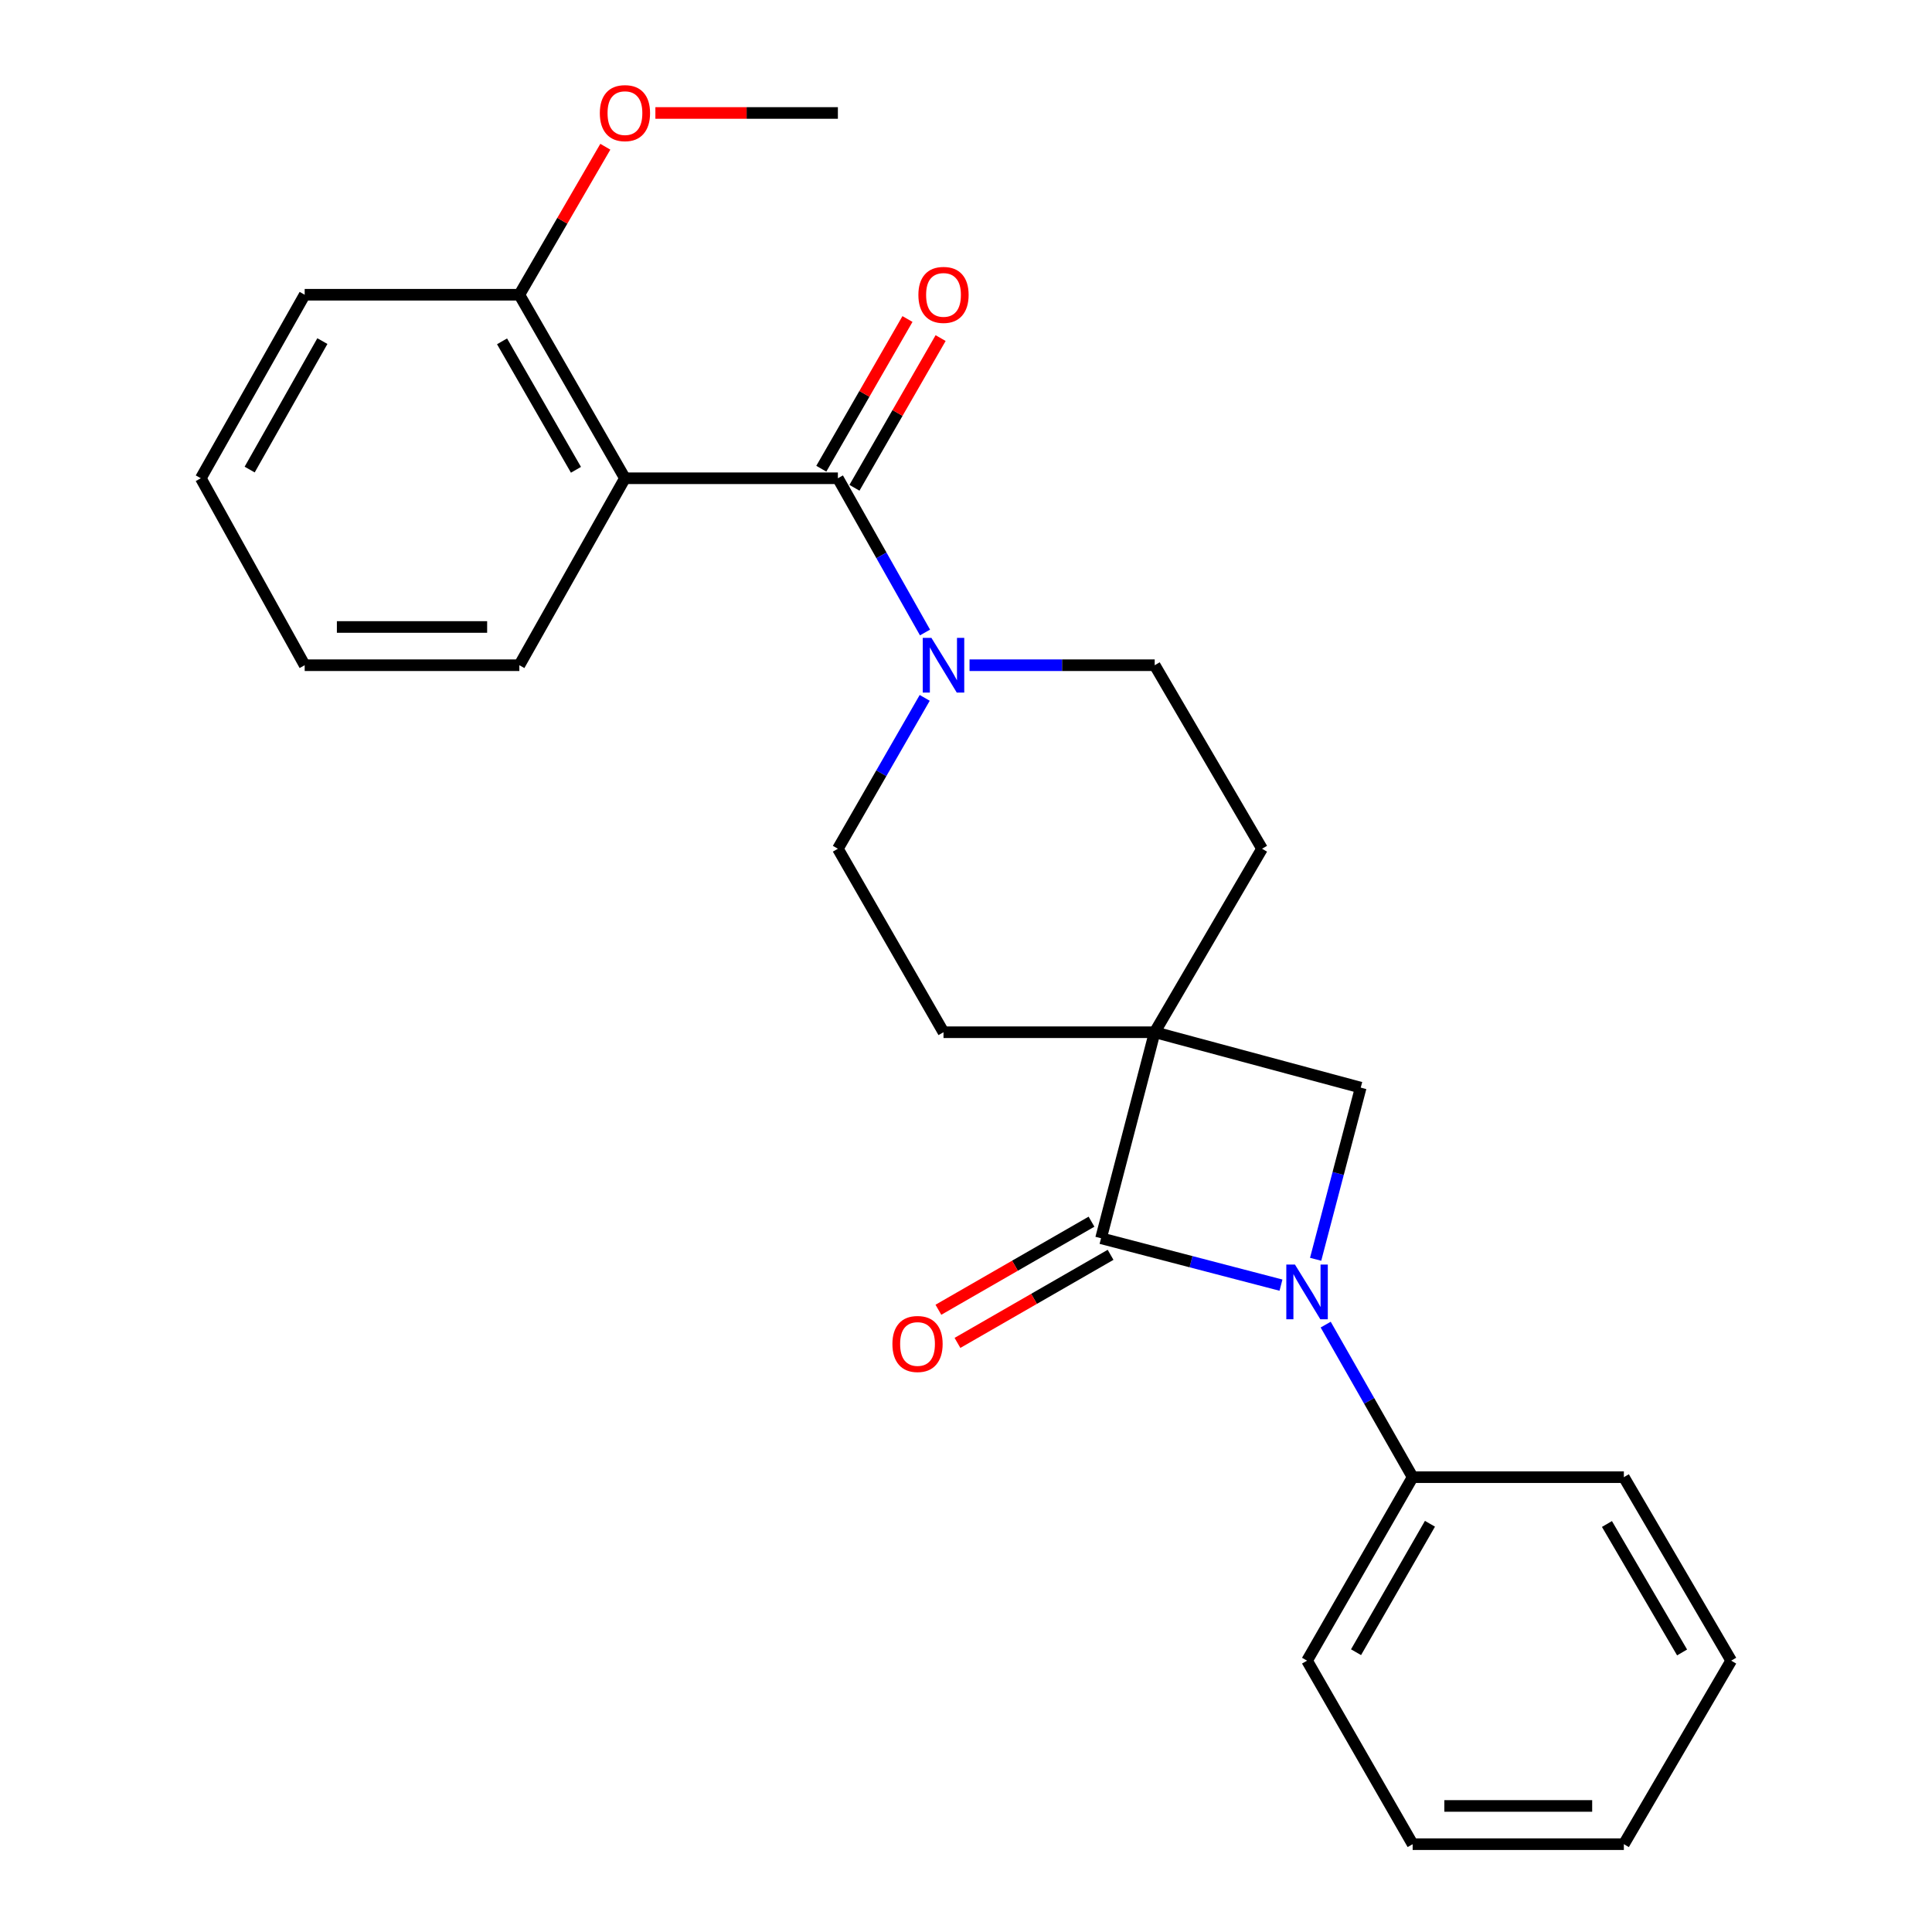 <?xml version='1.0' encoding='iso-8859-1'?>
<svg version='1.1' baseProfile='full'
              xmlns='http://www.w3.org/2000/svg'
                      xmlns:rdkit='http://www.rdkit.org/xml'
                      xmlns:xlink='http://www.w3.org/1999/xlink'
                  xml:space='preserve'
width='1000px' height='1000px' viewBox='0 0 1000 1000'>
<!-- END OF HEADER -->
<rect style='opacity:1.0;fill:#FFFFFF;stroke:none' width='1000' height='1000' x='0' y='0'> </rect>
<path class='bond-0' d='M 597.672,534.282 L 569.897,640.915' style='fill:none;fill-rule:evenodd;stroke:#000000;stroke-width:6px;stroke-linecap:butt;stroke-linejoin:miter;stroke-opacity:1' />
<path class='bond-1' d='M 597.672,534.282 L 704.304,562.958' style='fill:none;fill-rule:evenodd;stroke:#000000;stroke-width:6px;stroke-linecap:butt;stroke-linejoin:miter;stroke-opacity:1' />
<path class='bond-2' d='M 597.672,534.282 L 488.356,534.282' style='fill:none;fill-rule:evenodd;stroke:#000000;stroke-width:6px;stroke-linecap:butt;stroke-linejoin:miter;stroke-opacity:1' />
<path class='bond-3' d='M 597.672,534.282 L 653.231,439.304' style='fill:none;fill-rule:evenodd;stroke:#000000;stroke-width:6px;stroke-linecap:butt;stroke-linejoin:miter;stroke-opacity:1' />
<path class='bond-4' d='M 680.967,651.807 L 692.636,607.382' style='fill:none;fill-rule:evenodd;stroke:#0000FF;stroke-width:6px;stroke-linecap:butt;stroke-linejoin:miter;stroke-opacity:1' />
<path class='bond-4' d='M 692.636,607.382 L 704.304,562.958' style='fill:none;fill-rule:evenodd;stroke:#000000;stroke-width:6px;stroke-linecap:butt;stroke-linejoin:miter;stroke-opacity:1' />
<path class='bond-5' d='M 686.175,685.619 L 708.681,725.099' style='fill:none;fill-rule:evenodd;stroke:#0000FF;stroke-width:6px;stroke-linecap:butt;stroke-linejoin:miter;stroke-opacity:1' />
<path class='bond-5' d='M 708.681,725.099 L 731.188,764.579' style='fill:none;fill-rule:evenodd;stroke:#000000;stroke-width:6px;stroke-linecap:butt;stroke-linejoin:miter;stroke-opacity:1' />
<path class='bond-6' d='M 663.035,665.184 L 616.466,653.049' style='fill:none;fill-rule:evenodd;stroke:#0000FF;stroke-width:6px;stroke-linecap:butt;stroke-linejoin:miter;stroke-opacity:1' />
<path class='bond-6' d='M 616.466,653.049 L 569.897,640.915' style='fill:none;fill-rule:evenodd;stroke:#000000;stroke-width:6px;stroke-linecap:butt;stroke-linejoin:miter;stroke-opacity:1' />
<path class='bond-7' d='M 564.963,632.337 L 525.338,655.133' style='fill:none;fill-rule:evenodd;stroke:#000000;stroke-width:6px;stroke-linecap:butt;stroke-linejoin:miter;stroke-opacity:1' />
<path class='bond-7' d='M 525.338,655.133 L 485.714,677.929' style='fill:none;fill-rule:evenodd;stroke:#FF0000;stroke-width:6px;stroke-linecap:butt;stroke-linejoin:miter;stroke-opacity:1' />
<path class='bond-7' d='M 574.832,649.492 L 535.207,672.288' style='fill:none;fill-rule:evenodd;stroke:#000000;stroke-width:6px;stroke-linecap:butt;stroke-linejoin:miter;stroke-opacity:1' />
<path class='bond-7' d='M 535.207,672.288 L 495.583,695.084' style='fill:none;fill-rule:evenodd;stroke:#FF0000;stroke-width:6px;stroke-linecap:butt;stroke-linejoin:miter;stroke-opacity:1' />
<path class='bond-8' d='M 433.687,247.546 L 456.237,287.461' style='fill:none;fill-rule:evenodd;stroke:#000000;stroke-width:6px;stroke-linecap:butt;stroke-linejoin:miter;stroke-opacity:1' />
<path class='bond-8' d='M 456.237,287.461 L 478.787,327.377' style='fill:none;fill-rule:evenodd;stroke:#0000FF;stroke-width:6px;stroke-linecap:butt;stroke-linejoin:miter;stroke-opacity:1' />
<path class='bond-9' d='M 433.687,247.546 L 323.47,247.546' style='fill:none;fill-rule:evenodd;stroke:#000000;stroke-width:6px;stroke-linecap:butt;stroke-linejoin:miter;stroke-opacity:1' />
<path class='bond-10' d='M 442.264,252.482 L 464.562,213.738' style='fill:none;fill-rule:evenodd;stroke:#000000;stroke-width:6px;stroke-linecap:butt;stroke-linejoin:miter;stroke-opacity:1' />
<path class='bond-10' d='M 464.562,213.738 L 486.861,174.993' style='fill:none;fill-rule:evenodd;stroke:#FF0000;stroke-width:6px;stroke-linecap:butt;stroke-linejoin:miter;stroke-opacity:1' />
<path class='bond-10' d='M 425.11,242.61 L 447.409,203.865' style='fill:none;fill-rule:evenodd;stroke:#000000;stroke-width:6px;stroke-linecap:butt;stroke-linejoin:miter;stroke-opacity:1' />
<path class='bond-10' d='M 447.409,203.865 L 469.707,165.121' style='fill:none;fill-rule:evenodd;stroke:#FF0000;stroke-width:6px;stroke-linecap:butt;stroke-linejoin:miter;stroke-opacity:1' />
<path class='bond-11' d='M 323.47,247.546 L 268.812,152.557' style='fill:none;fill-rule:evenodd;stroke:#000000;stroke-width:6px;stroke-linecap:butt;stroke-linejoin:miter;stroke-opacity:1' />
<path class='bond-11' d='M 298.117,243.168 L 259.856,176.676' style='fill:none;fill-rule:evenodd;stroke:#000000;stroke-width:6px;stroke-linecap:butt;stroke-linejoin:miter;stroke-opacity:1' />
<path class='bond-12' d='M 323.47,247.546 L 268.812,344.316' style='fill:none;fill-rule:evenodd;stroke:#000000;stroke-width:6px;stroke-linecap:butt;stroke-linejoin:miter;stroke-opacity:1' />
<path class='bond-13' d='M 501.829,344.316 L 549.75,344.316' style='fill:none;fill-rule:evenodd;stroke:#0000FF;stroke-width:6px;stroke-linecap:butt;stroke-linejoin:miter;stroke-opacity:1' />
<path class='bond-13' d='M 549.75,344.316 L 597.672,344.316' style='fill:none;fill-rule:evenodd;stroke:#000000;stroke-width:6px;stroke-linecap:butt;stroke-linejoin:miter;stroke-opacity:1' />
<path class='bond-14' d='M 478.63,361.216 L 456.158,400.26' style='fill:none;fill-rule:evenodd;stroke:#0000FF;stroke-width:6px;stroke-linecap:butt;stroke-linejoin:miter;stroke-opacity:1' />
<path class='bond-14' d='M 456.158,400.26 L 433.687,439.304' style='fill:none;fill-rule:evenodd;stroke:#000000;stroke-width:6px;stroke-linecap:butt;stroke-linejoin:miter;stroke-opacity:1' />
<path class='bond-15' d='M 488.356,534.282 L 433.687,439.304' style='fill:none;fill-rule:evenodd;stroke:#000000;stroke-width:6px;stroke-linecap:butt;stroke-linejoin:miter;stroke-opacity:1' />
<path class='bond-16' d='M 653.231,439.304 L 597.672,344.316' style='fill:none;fill-rule:evenodd;stroke:#000000;stroke-width:6px;stroke-linecap:butt;stroke-linejoin:miter;stroke-opacity:1' />
<path class='bond-17' d='M 731.188,764.579 L 676.53,859.557' style='fill:none;fill-rule:evenodd;stroke:#000000;stroke-width:6px;stroke-linecap:butt;stroke-linejoin:miter;stroke-opacity:1' />
<path class='bond-17' d='M 740.143,788.698 L 701.883,855.182' style='fill:none;fill-rule:evenodd;stroke:#000000;stroke-width:6px;stroke-linecap:butt;stroke-linejoin:miter;stroke-opacity:1' />
<path class='bond-18' d='M 731.188,764.579 L 840.503,764.579' style='fill:none;fill-rule:evenodd;stroke:#000000;stroke-width:6px;stroke-linecap:butt;stroke-linejoin:miter;stroke-opacity:1' />
<path class='bond-19' d='M 268.812,152.557 L 291.064,114.254' style='fill:none;fill-rule:evenodd;stroke:#000000;stroke-width:6px;stroke-linecap:butt;stroke-linejoin:miter;stroke-opacity:1' />
<path class='bond-19' d='M 291.064,114.254 L 313.315,75.95' style='fill:none;fill-rule:evenodd;stroke:#FF0000;stroke-width:6px;stroke-linecap:butt;stroke-linejoin:miter;stroke-opacity:1' />
<path class='bond-20' d='M 268.812,152.557 L 157.704,152.557' style='fill:none;fill-rule:evenodd;stroke:#000000;stroke-width:6px;stroke-linecap:butt;stroke-linejoin:miter;stroke-opacity:1' />
<path class='bond-21' d='M 268.812,344.316 L 157.704,344.316' style='fill:none;fill-rule:evenodd;stroke:#000000;stroke-width:6px;stroke-linecap:butt;stroke-linejoin:miter;stroke-opacity:1' />
<path class='bond-21' d='M 252.146,324.524 L 174.371,324.524' style='fill:none;fill-rule:evenodd;stroke:#000000;stroke-width:6px;stroke-linecap:butt;stroke-linejoin:miter;stroke-opacity:1' />
<path class='bond-22' d='M 339.225,58.47 L 386.456,58.47' style='fill:none;fill-rule:evenodd;stroke:#FF0000;stroke-width:6px;stroke-linecap:butt;stroke-linejoin:miter;stroke-opacity:1' />
<path class='bond-22' d='M 386.456,58.47 L 433.687,58.47' style='fill:none;fill-rule:evenodd;stroke:#000000;stroke-width:6px;stroke-linecap:butt;stroke-linejoin:miter;stroke-opacity:1' />
<path class='bond-23' d='M 676.53,859.557 L 731.188,954.545' style='fill:none;fill-rule:evenodd;stroke:#000000;stroke-width:6px;stroke-linecap:butt;stroke-linejoin:miter;stroke-opacity:1' />
<path class='bond-24' d='M 840.503,764.579 L 896.063,859.557' style='fill:none;fill-rule:evenodd;stroke:#000000;stroke-width:6px;stroke-linecap:butt;stroke-linejoin:miter;stroke-opacity:1' />
<path class='bond-24' d='M 831.754,788.819 L 870.645,855.303' style='fill:none;fill-rule:evenodd;stroke:#000000;stroke-width:6px;stroke-linecap:butt;stroke-linejoin:miter;stroke-opacity:1' />
<path class='bond-25' d='M 157.704,152.557 L 103.937,247.546' style='fill:none;fill-rule:evenodd;stroke:#000000;stroke-width:6px;stroke-linecap:butt;stroke-linejoin:miter;stroke-opacity:1' />
<path class='bond-25' d='M 166.863,176.555 L 129.226,243.047' style='fill:none;fill-rule:evenodd;stroke:#000000;stroke-width:6px;stroke-linecap:butt;stroke-linejoin:miter;stroke-opacity:1' />
<path class='bond-26' d='M 157.704,344.316 L 103.937,247.546' style='fill:none;fill-rule:evenodd;stroke:#000000;stroke-width:6px;stroke-linecap:butt;stroke-linejoin:miter;stroke-opacity:1' />
<path class='bond-27' d='M 731.188,954.545 L 840.503,954.545' style='fill:none;fill-rule:evenodd;stroke:#000000;stroke-width:6px;stroke-linecap:butt;stroke-linejoin:miter;stroke-opacity:1' />
<path class='bond-27' d='M 747.585,934.754 L 824.106,934.754' style='fill:none;fill-rule:evenodd;stroke:#000000;stroke-width:6px;stroke-linecap:butt;stroke-linejoin:miter;stroke-opacity:1' />
<path class='bond-28' d='M 896.063,859.557 L 840.503,954.545' style='fill:none;fill-rule:evenodd;stroke:#000000;stroke-width:6px;stroke-linecap:butt;stroke-linejoin:miter;stroke-opacity:1' />
<path  class='atom-1' d='M 670.27 654.54
L 679.55 669.54
Q 680.47 671.02, 681.95 673.7
Q 683.43 676.38, 683.51 676.54
L 683.51 654.54
L 687.27 654.54
L 687.27 682.86
L 683.39 682.86
L 673.43 666.46
Q 672.27 664.54, 671.03 662.34
Q 669.83 660.14, 669.47 659.46
L 669.47 682.86
L 665.79 682.86
L 665.79 654.54
L 670.27 654.54
' fill='#0000FF'/>
<path  class='atom-6' d='M 482.096 330.156
L 491.376 345.156
Q 492.296 346.636, 493.776 349.316
Q 495.256 351.996, 495.336 352.156
L 495.336 330.156
L 499.096 330.156
L 499.096 358.476
L 495.216 358.476
L 485.256 342.076
Q 484.096 340.156, 482.856 337.956
Q 481.656 335.756, 481.296 335.076
L 481.296 358.476
L 477.616 358.476
L 477.616 330.156
L 482.096 330.156
' fill='#0000FF'/>
<path  class='atom-10' d='M 461.909 695.641
Q 461.909 688.841, 465.269 685.041
Q 468.629 681.241, 474.909 681.241
Q 481.189 681.241, 484.549 685.041
Q 487.909 688.841, 487.909 695.641
Q 487.909 702.521, 484.509 706.441
Q 481.109 710.321, 474.909 710.321
Q 468.669 710.321, 465.269 706.441
Q 461.909 702.561, 461.909 695.641
M 474.909 707.121
Q 479.229 707.121, 481.549 704.241
Q 483.909 701.321, 483.909 695.641
Q 483.909 690.081, 481.549 687.281
Q 479.229 684.441, 474.909 684.441
Q 470.589 684.441, 468.229 687.241
Q 465.909 690.041, 465.909 695.641
Q 465.909 701.361, 468.229 704.241
Q 470.589 707.121, 474.909 707.121
' fill='#FF0000'/>
<path  class='atom-12' d='M 475.356 152.637
Q 475.356 145.837, 478.716 142.037
Q 482.076 138.237, 488.356 138.237
Q 494.636 138.237, 497.996 142.037
Q 501.356 145.837, 501.356 152.637
Q 501.356 159.517, 497.956 163.437
Q 494.556 167.317, 488.356 167.317
Q 482.116 167.317, 478.716 163.437
Q 475.356 159.557, 475.356 152.637
M 488.356 164.117
Q 492.676 164.117, 494.996 161.237
Q 497.356 158.317, 497.356 152.637
Q 497.356 147.077, 494.996 144.277
Q 492.676 141.437, 488.356 141.437
Q 484.036 141.437, 481.676 144.237
Q 479.356 147.037, 479.356 152.637
Q 479.356 158.357, 481.676 161.237
Q 484.036 164.117, 488.356 164.117
' fill='#FF0000'/>
<path  class='atom-16' d='M 310.47 58.55
Q 310.47 51.75, 313.83 47.95
Q 317.19 44.15, 323.47 44.15
Q 329.75 44.15, 333.11 47.95
Q 336.47 51.75, 336.47 58.55
Q 336.47 65.43, 333.07 69.35
Q 329.67 73.23, 323.47 73.23
Q 317.23 73.23, 313.83 69.35
Q 310.47 65.47, 310.47 58.55
M 323.47 70.03
Q 327.79 70.03, 330.11 67.15
Q 332.47 64.23, 332.47 58.55
Q 332.47 52.99, 330.11 50.19
Q 327.79 47.35, 323.47 47.35
Q 319.15 47.35, 316.79 50.15
Q 314.47 52.95, 314.47 58.55
Q 314.47 64.27, 316.79 67.15
Q 319.15 70.03, 323.47 70.03
' fill='#FF0000'/>
</svg>
